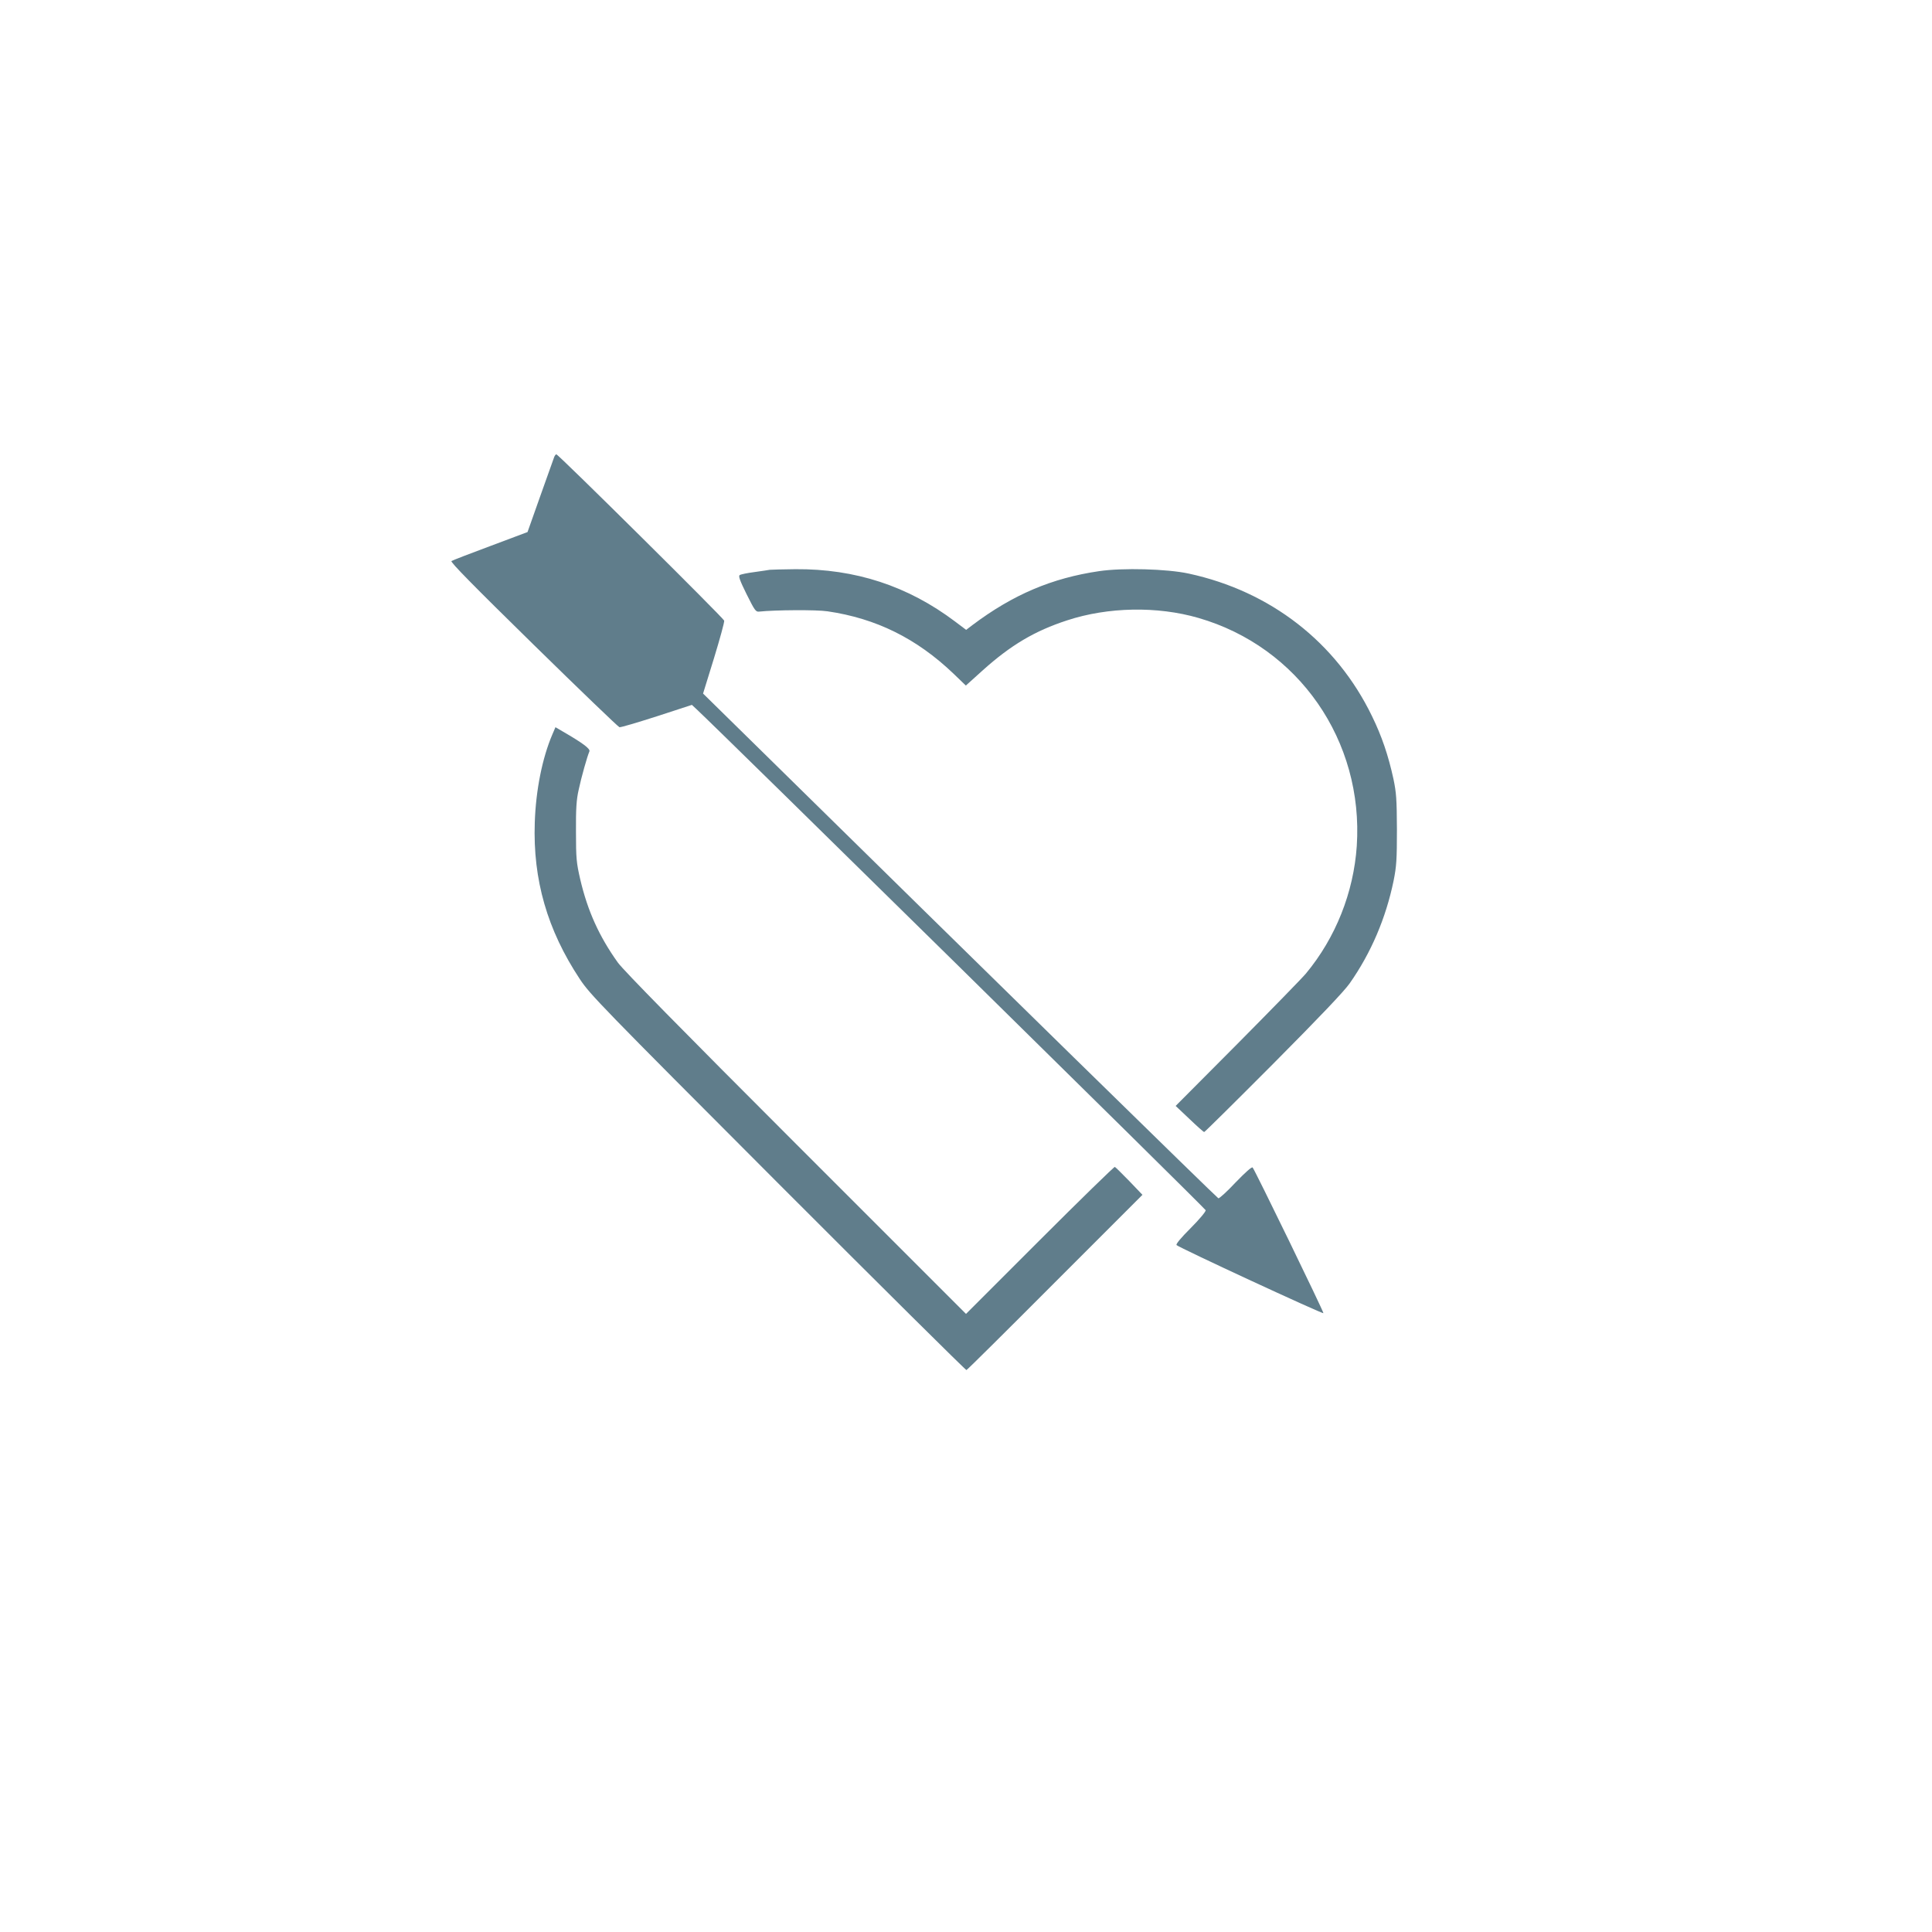 <?xml version="1.0" standalone="no"?>
<!DOCTYPE svg PUBLIC "-//W3C//DTD SVG 20010904//EN"
 "http://www.w3.org/TR/2001/REC-SVG-20010904/DTD/svg10.dtd">
<svg version="1.0" xmlns="http://www.w3.org/2000/svg"
 width="1280pt" height="1280pt" viewBox="0 0 1280 1280"
 preserveAspectRatio="xMidYMid meet">
<g transform="translate(0,1280) scale(0.1,-0.1)"
fill="#607d8b" stroke="none">
<path d="M3672 9773 c-4 -10 -45 -126 -92 -258 l-85 -240 -245 -92 c-135 -50
-251 -95 -259 -100 -9 -6 139 -157 543 -553 306 -300 562 -546 570 -548 8 -2
119 31 247 72 l233 76 30 -28 c144 -133 3372 -3309 3374 -3320 2 -8 -42 -61
-99 -118 -66 -66 -100 -107 -94 -113 18 -18 970 -459 973 -451 3 8 -454 948
-469 965 -6 6 -48 -32 -113 -99 -56 -60 -108 -107 -114 -105 -9 3 -1513 1475
-3134 3069 l-280 275 72 233 c39 128 70 240 68 250 -3 16 -1099 1102 -1112
1102 -4 0 -10 -8 -14 -17z"/>
<path d="M5100 9025 c-8 -2 -54 -8 -101 -15 -47 -6 -91 -15 -98 -20 -10 -6 0
-35 45 -126 54 -108 61 -119 84 -116 103 11 380 13 452 2 323 -47 591 -180
835 -413 l82 -79 112 101 c186 167 344 261 559 331 271 89 598 95 870 16 664
-192 1095 -814 1049 -1511 -21 -308 -140 -608 -337 -845 -25 -30 -230 -240
-454 -466 l-409 -411 91 -86 c50 -48 94 -87 98 -87 4 0 210 204 458 453 305
307 468 478 506 532 142 202 240 433 291 680 19 95 22 140 22 340 -1 201 -4
243 -23 334 -34 156 -77 283 -142 416 -237 490 -673 828 -1215 945 -143 31
-437 39 -593 16 -313 -46 -570 -155 -839 -357 l-42 -32 -73 55 c-313 236 -662
350 -1059 347 -85 -1 -161 -3 -169 -4z"/>
<path d="M3659 7933 c-66 -155 -109 -367 -116 -583 -13 -378 83 -711 298
-1036 68 -103 140 -177 1313 -1352 682 -683 1245 -1241 1249 -1239 5 1 269
263 587 582 l579 579 -87 91 c-48 49 -91 92 -96 94 -4 2 -228 -216 -497 -485
l-489 -489 -1125 1125 c-764 764 -1143 1150 -1181 1202 -124 173 -201 343
-250 553 -25 109 -28 138 -28 315 -1 152 3 213 18 278 17 81 56 219 71 254 7
17 -44 55 -177 132 l-48 28 -21 -49z"/>
</g>
</svg>
